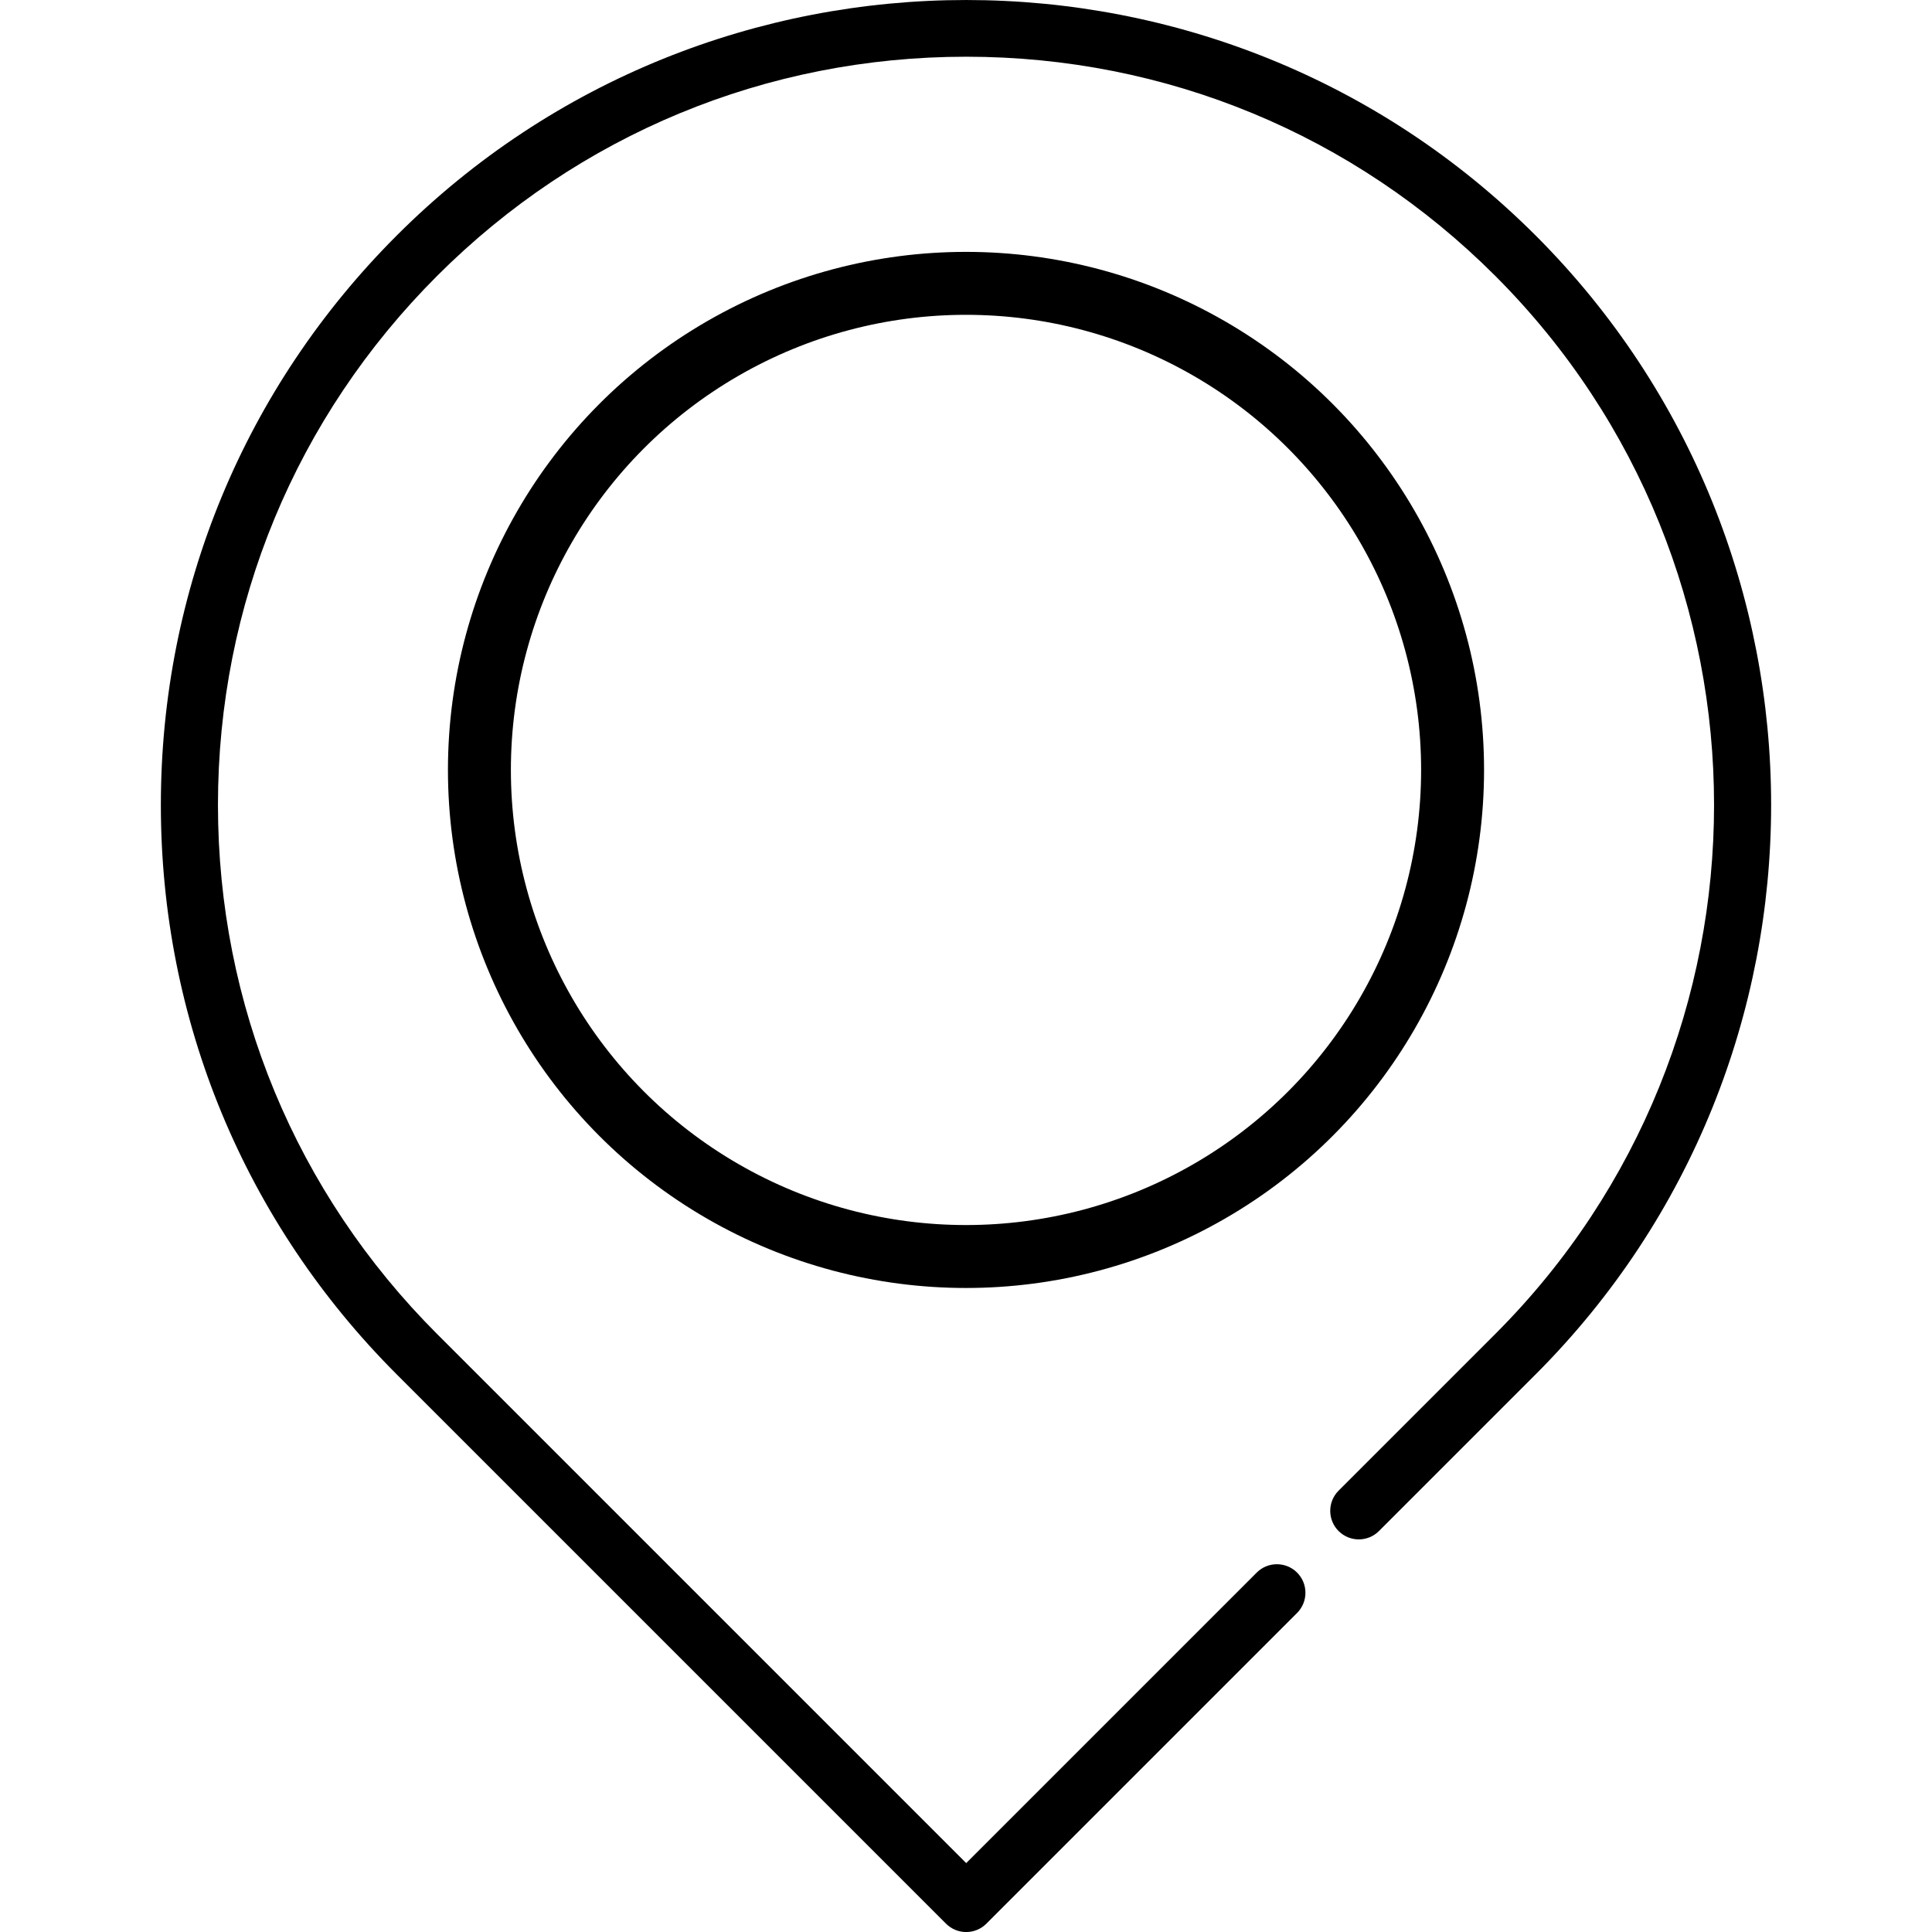 <?xml version="1.0" encoding="UTF-8"?>
<svg id="Capa_1" data-name="Capa 1" xmlns="http://www.w3.org/2000/svg" viewBox="0 0 512 512">
  <defs>
    <style>
      .cls-1 {
        fill: none;
        stroke: #000;
        stroke-miterlimit: 10;
        stroke-width: 16.68px;
      }
    </style>
  </defs>
  <path d="M406.96,62.41c-83.21-83.21-218.61-83.21-301.82,0-40.31,40.31-62.51,93.9-62.51,150.91s22.2,110.6,62.51,150.91l145.56,145.56c1.42,1.42,3.34,2.22,5.35,2.22s3.93-.8,5.35-2.22l82.34-82.34c2.95-2.95,2.95-7.75,0-10.7-2.96-2.95-7.75-2.95-10.7,0l-76.99,76.99-140.21-140.21c-37.45-37.45-58.08-87.24-58.08-140.21s20.62-102.75,58.08-140.21S203.09,15.03,256.05,15.03s102.76,20.62,140.21,58.08c77.31,77.31,77.31,203.1,0,280.41l-41.52,41.52c-2.95,2.95-2.95,7.75,0,10.7,2.96,2.95,7.75,2.95,10.7,0l41.52-41.52c83.21-83.21,83.21-218.6,0-301.82Z"/>
  <circle class="cls-1" cx="256" cy="204.04" r="128.95"/>
</svg>